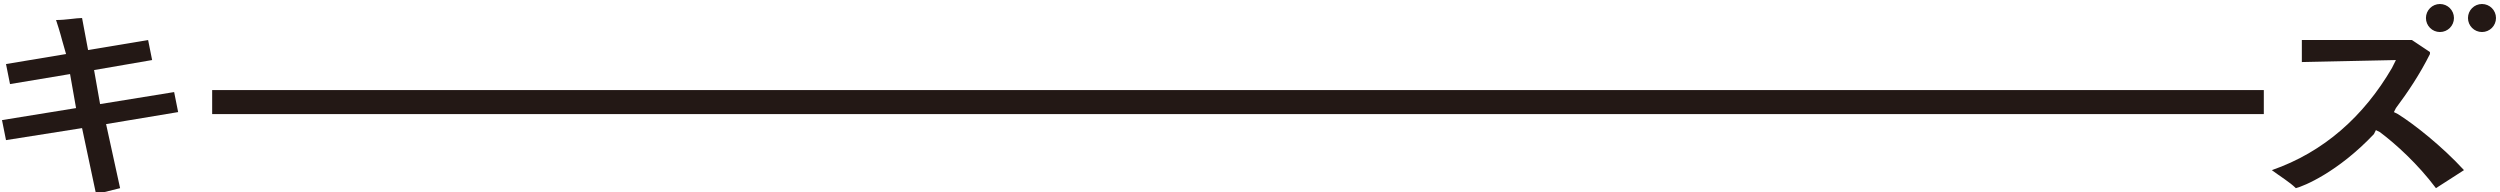 <?xml version="1.0" encoding="utf-8"?>
<!-- Generator: Adobe Illustrator 27.0.0, SVG Export Plug-In . SVG Version: 6.00 Build 0)  -->
<svg version="1.1" id="レイヤー_1" xmlns="http://www.w3.org/2000/svg" xmlns:xlink="http://www.w3.org/1999/xlink" x="0px"
	 y="0px" viewBox="0 0 124.9 9.6" style="enable-background:new 0 0 124.9 9.6;" xml:space="preserve">
<style type="text/css">
	.st0{fill:#231815;}
</style>
<g>
	<rect x="10.6" y="4.5" class="st0" width="102.5" height="1.2"/>
	<path class="st0" d="M4.1,6.4L0.3,7L0.1,6l3.7-0.6L3.5,3.7l-3,0.5l-0.2-1l3-0.5L3.1,2c0,0-0.1-0.4-0.3-1c0.5,0,1-0.1,1.3-0.1
		l0.3,1.6L7.4,2l0.2,1L4.7,3.5L5,5.2l3.7-0.6l0.2,1L5.3,6.2L6,9.4L4.8,9.7L4.1,6.4L4.1,6.4z"/>
	<g>
		<circle class="st0" cx="121.9" cy="0.9" r="0.7"/>
		<path class="st0" d="M121.7,9.4c-0.9-1.2-2-2.2-2.8-2.8l-0.2-0.1l-0.1,0.2c-1.8,1.9-3.5,2.6-3.9,2.7c-0.3-0.3-0.8-0.6-1.2-0.9
			c2.6-0.9,4.6-2.7,6-5.1l0.2-0.4L115,3.1V2l5.5,0l0.9,0.6c0,0,0,0,0,0.1c-0.5,1-1.1,1.9-1.7,2.7l-0.1,0.2l0.2,0.1
			c0.8,0.5,2.2,1.6,3.3,2.8L121.7,9.4L121.7,9.4z"/>
		<circle class="st0" cx="124" cy="0.9" r="0.7"/>
	</g>
</g>
</svg>
